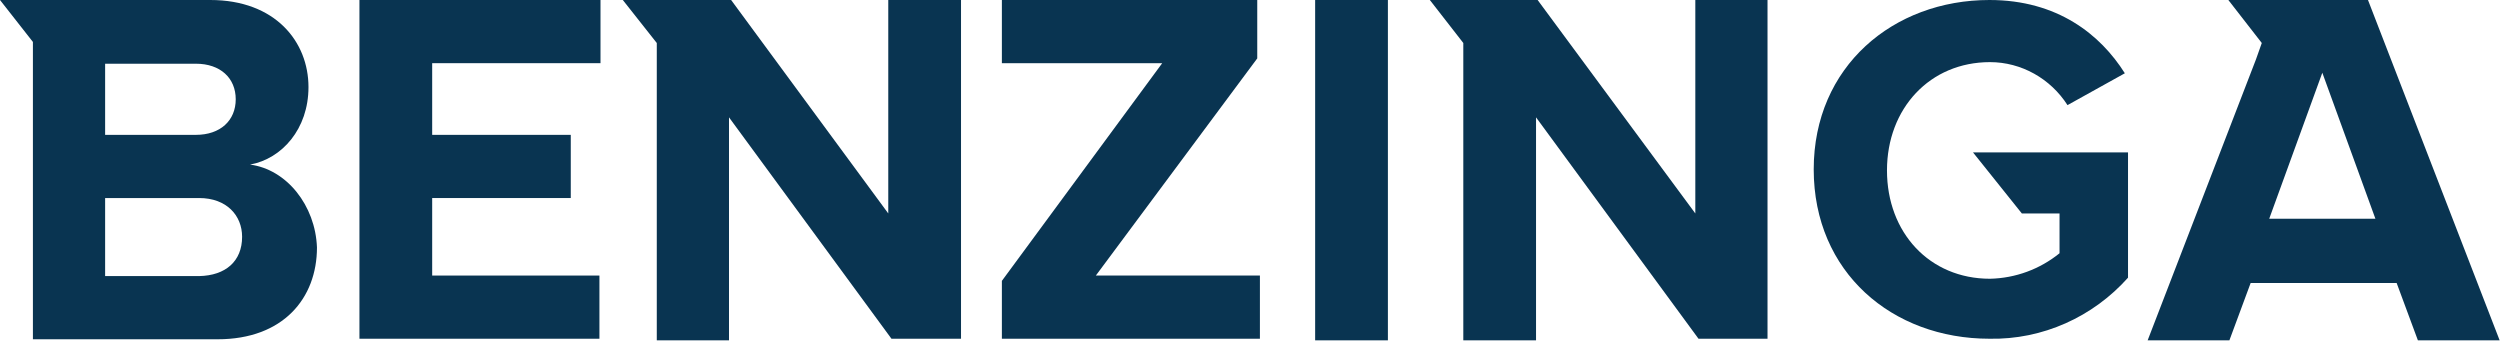 <svg width="140" height="20" viewBox="0 0 140 20" fill="none" xmlns="http://www.w3.org/2000/svg">
<path d="M20.129 18.969H33.568V15.431H24.202V11.09H31.963V7.552H24.202V3.538H33.628V-0H20.129V18.969Z" fill="#093451"/>
<path d="M49.743 11.953L40.943 -0H34.877L36.78 2.408V19.059H40.824V6.571L49.922 18.969H53.817V-0H49.743V11.953Z" fill="#093451"/>
<path d="M14.004 9.217C15.788 8.89 17.275 7.225 17.275 4.876C17.275 2.349 15.431 0 11.774 0H0L1.843 2.349V18.999H12.191C15.848 18.999 17.75 16.71 17.75 13.855C17.661 11.507 16.056 9.485 14.004 9.217ZM5.887 3.568H10.971C12.339 3.568 13.201 4.371 13.201 5.56C13.201 6.749 12.339 7.552 10.971 7.552H5.887V3.568ZM11.15 15.461H5.887V11.09H11.15C12.696 11.09 13.558 12.072 13.558 13.261C13.558 14.629 12.636 15.431 11.15 15.461Z" fill="#093451"/>
<path d="M113.223 11.953H115.334V14.182C114.234 15.074 112.866 15.58 111.439 15.61C108.049 15.61 105.671 13.023 105.671 9.544C105.671 6.065 108.079 3.479 111.439 3.479C113.193 3.479 114.828 4.4 115.78 5.887L118.991 4.103C117.623 1.933 115.215 -0 111.409 -0C106.028 -0 101.568 3.716 101.568 9.485C101.568 15.253 105.968 18.969 111.409 18.969C114.382 19.029 117.207 17.75 119.169 15.55V8.533H110.487L113.223 11.953Z" fill="#093451"/>
<path d="M94.938 11.953L86.107 -0H80.071L81.945 2.408V19.059H86.018V6.571L95.116 18.969H98.981V-0H94.938V11.953Z" fill="#093451"/>
<path d="M132.607 -0H124.787L126.66 2.408L126.333 3.33L120.268 19.059H124.846L126.036 15.848H134.212L135.402 19.059H139.98L132.607 -0ZM127.076 12.25L130.05 4.073L133.023 12.25H127.076Z" fill="#093451"/>
<path d="M77.722 -0H73.648V19.059H77.722V-0Z" fill="#093451"/>
<path d="M70.406 3.27V-0H56.105V3.538H65.084L56.105 15.729V18.969H70.555V15.431H61.367L70.406 3.27Z" fill="#093451"/>
</svg>
